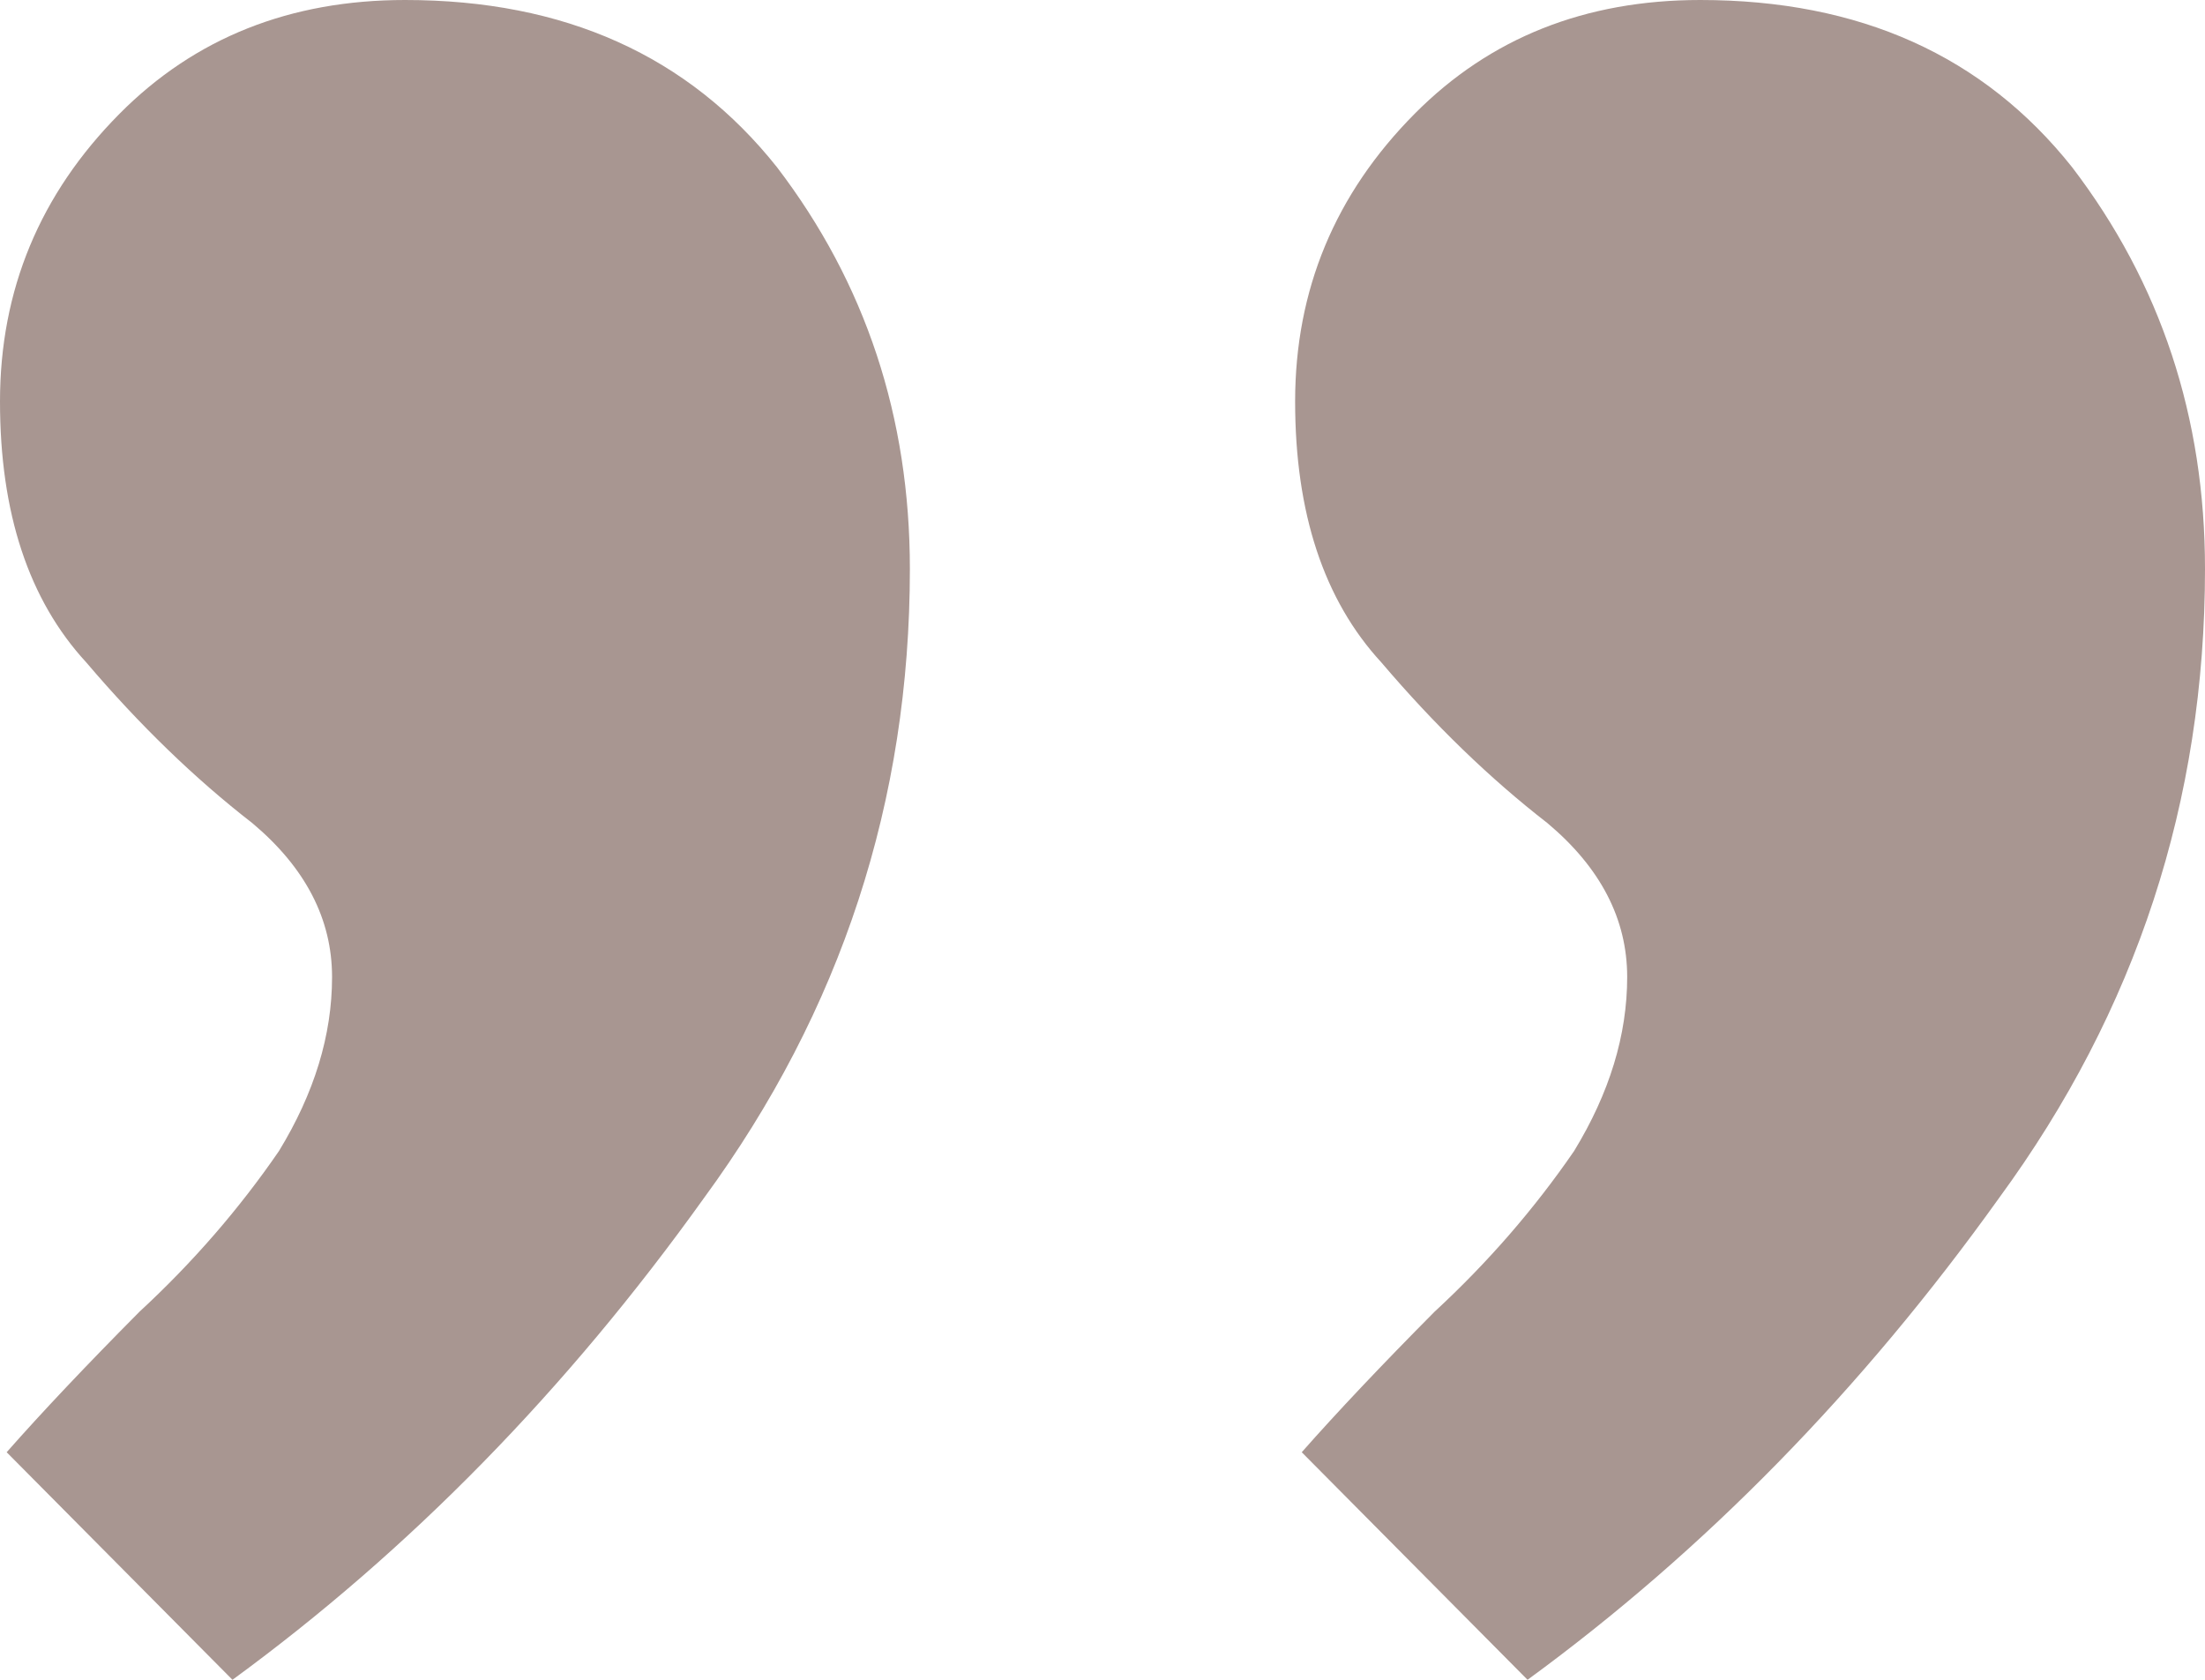 <svg width="42" height="32" class="optrews-item__svg optrews-item__bottom" viewBox="0 0 42 32" fill="none" xmlns="http://www.w3.org/2000/svg"> <path d="M24.669 7.649C24.669 5.525 25.428 3.697 26.946 2.167C28.38 0.722 30.193 0 32.386 0C35.422 0 37.783 1.062 39.47 3.187C41.157 5.397 42 7.947 42 10.837C42 15.256 40.693 19.251 38.078 22.821C35.464 26.475 32.47 29.535 29.096 32L24.795 27.665C25.47 26.9 26.313 26.008 27.325 24.988C28.337 24.053 29.223 23.033 29.982 21.928C30.657 20.823 30.994 19.718 30.994 18.613C30.994 17.509 30.488 16.531 29.476 15.681C28.38 14.831 27.325 13.811 26.313 12.621C25.217 11.432 24.669 9.774 24.669 7.649ZM0 7.649C0 5.525 0.759 3.697 2.277 2.167C3.711 0.722 5.524 0 7.717 0C10.753 0 13.114 1.062 14.801 3.187C16.488 5.397 17.331 7.947 17.331 10.837C17.331 15.256 16.024 19.251 13.41 22.821C10.795 26.475 7.801 29.535 4.428 32L0.127 27.665C0.801 26.9 1.645 26.008 2.657 24.988C3.669 24.053 4.554 23.033 5.313 21.928C5.988 20.823 6.325 19.718 6.325 18.613C6.325 17.509 5.819 16.531 4.807 15.681C3.711 14.831 2.657 13.811 1.645 12.621C0.548 11.432 0 9.774 0 7.649Z" fill="#A89691"></path> </svg>